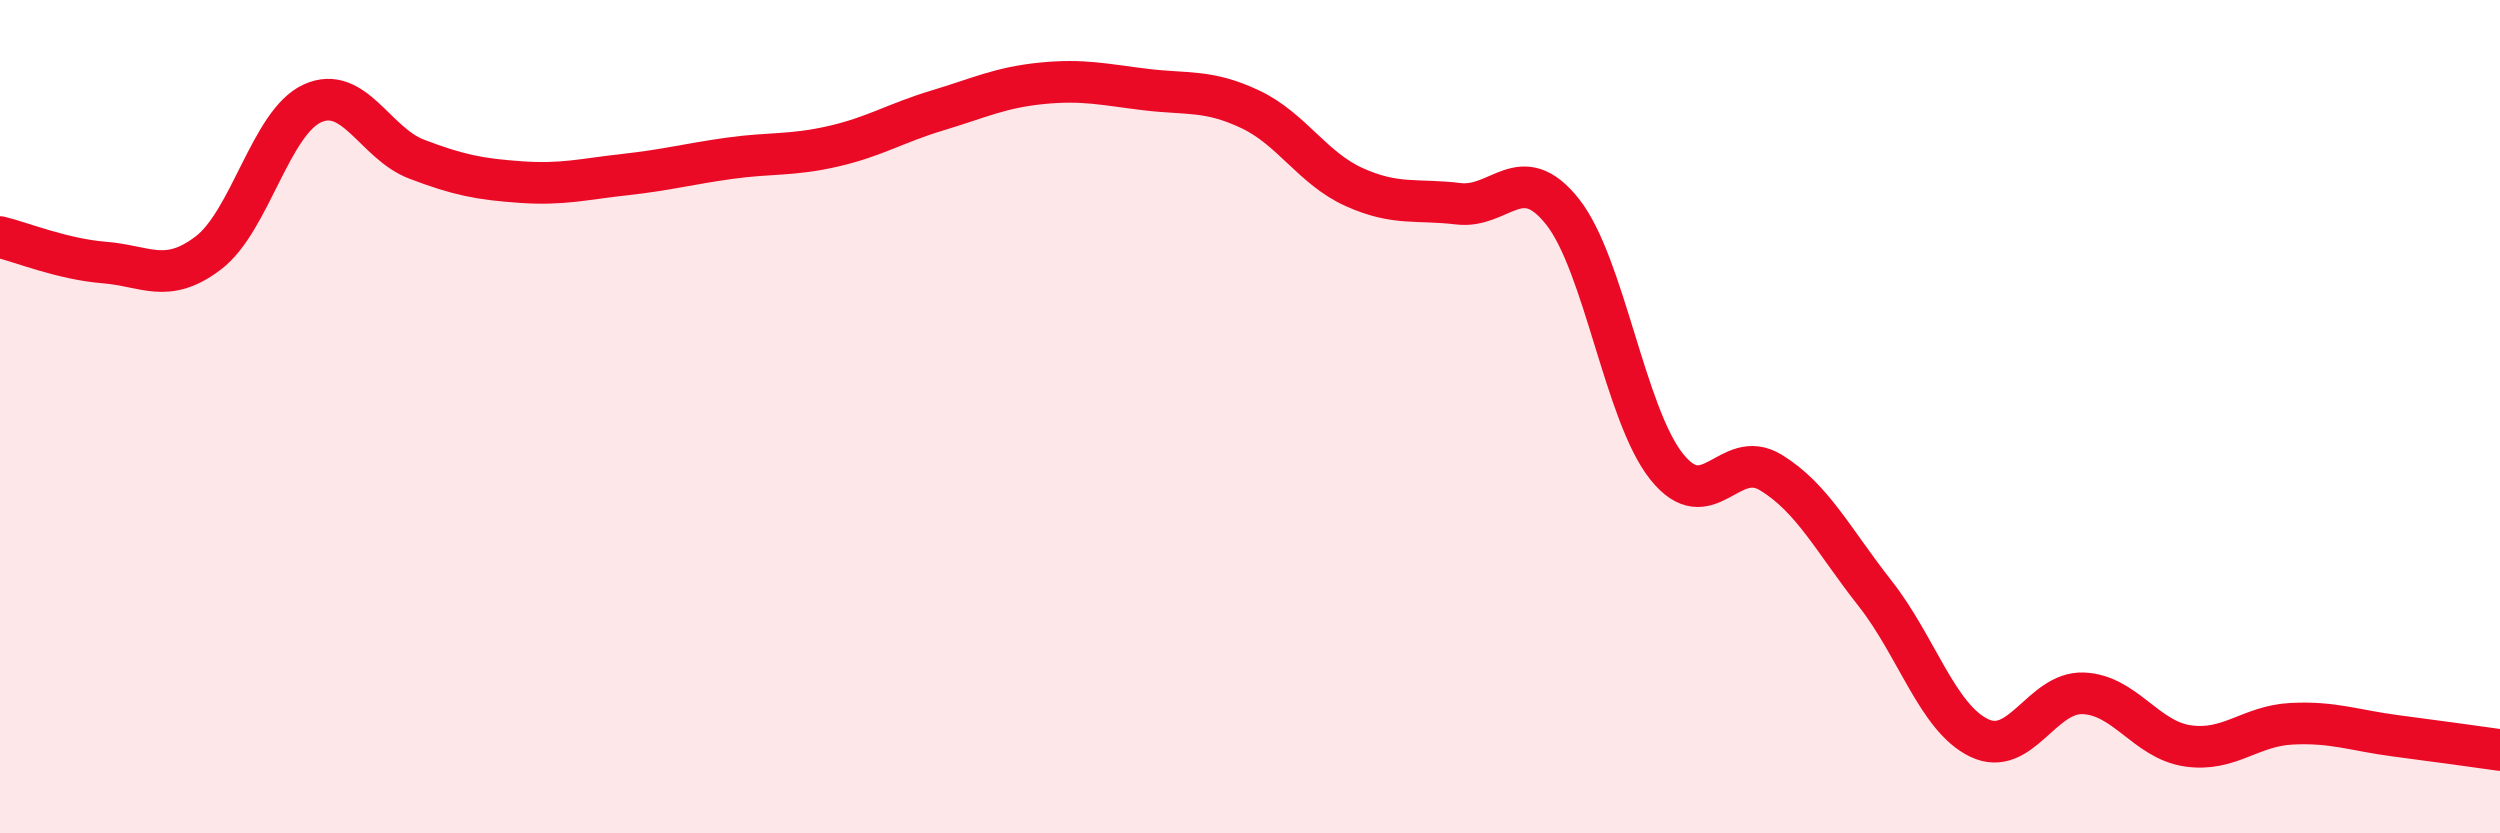 
    <svg width="60" height="20" viewBox="0 0 60 20" xmlns="http://www.w3.org/2000/svg">
      <path
        d="M 0,5.69 C 0.5,5.81 1.5,6.22 2.5,6.3 C 3.5,6.38 4,6.83 5,6.07 C 6,5.31 6.5,2.93 7.5,2.48 C 8.5,2.03 9,3.44 10,3.82 C 11,4.2 11.5,4.3 12.5,4.37 C 13.5,4.44 14,4.3 15,4.19 C 16,4.08 16.5,3.94 17.5,3.8 C 18.5,3.66 19,3.74 20,3.51 C 21,3.28 21.5,2.95 22.5,2.65 C 23.5,2.35 24,2.1 25,2 C 26,1.9 26.5,2.03 27.5,2.15 C 28.5,2.27 29,2.15 30,2.62 C 31,3.09 31.5,4.04 32.5,4.49 C 33.5,4.94 34,4.77 35,4.89 C 36,5.01 36.5,3.82 37.5,5.08 C 38.5,6.34 39,9.95 40,11.2 C 41,12.45 41.5,10.73 42.5,11.34 C 43.5,11.95 44,12.97 45,14.24 C 46,15.51 46.5,17.23 47.5,17.71 C 48.5,18.19 49,16.6 50,16.64 C 51,16.68 51.5,17.75 52.5,17.9 C 53.5,18.05 54,17.42 55,17.37 C 56,17.32 56.5,17.53 57.5,17.66 C 58.5,17.79 59.5,17.93 60,18L60 20L0 20Z"
        fill="#EB0A25"
        opacity="0.1"
        stroke-linecap="round"
        stroke-linejoin="round"
      />
      <path
        d="M 0,5.69 C 0.5,5.81 1.5,6.22 2.5,6.3 C 3.5,6.38 4,6.83 5,6.07 C 6,5.31 6.5,2.93 7.5,2.48 C 8.5,2.03 9,3.44 10,3.82 C 11,4.2 11.5,4.3 12.5,4.37 C 13.5,4.44 14,4.3 15,4.19 C 16,4.08 16.5,3.94 17.5,3.8 C 18.5,3.66 19,3.74 20,3.51 C 21,3.28 21.5,2.95 22.5,2.65 C 23.5,2.35 24,2.1 25,2 C 26,1.9 26.5,2.03 27.5,2.15 C 28.5,2.27 29,2.15 30,2.62 C 31,3.09 31.5,4.04 32.5,4.49 C 33.5,4.94 34,4.77 35,4.89 C 36,5.01 36.5,3.82 37.5,5.08 C 38.5,6.34 39,9.95 40,11.2 C 41,12.45 41.5,10.73 42.5,11.34 C 43.5,11.95 44,12.97 45,14.24 C 46,15.51 46.5,17.23 47.5,17.71 C 48.5,18.19 49,16.6 50,16.64 C 51,16.68 51.5,17.75 52.5,17.9 C 53.5,18.05 54,17.42 55,17.37 C 56,17.32 56.5,17.53 57.5,17.66 C 58.5,17.79 59.5,17.93 60,18"
        stroke="#EB0A25"
        stroke-width="1"
        fill="none"
        stroke-linecap="round"
        stroke-linejoin="round"
      />
    </svg>
  